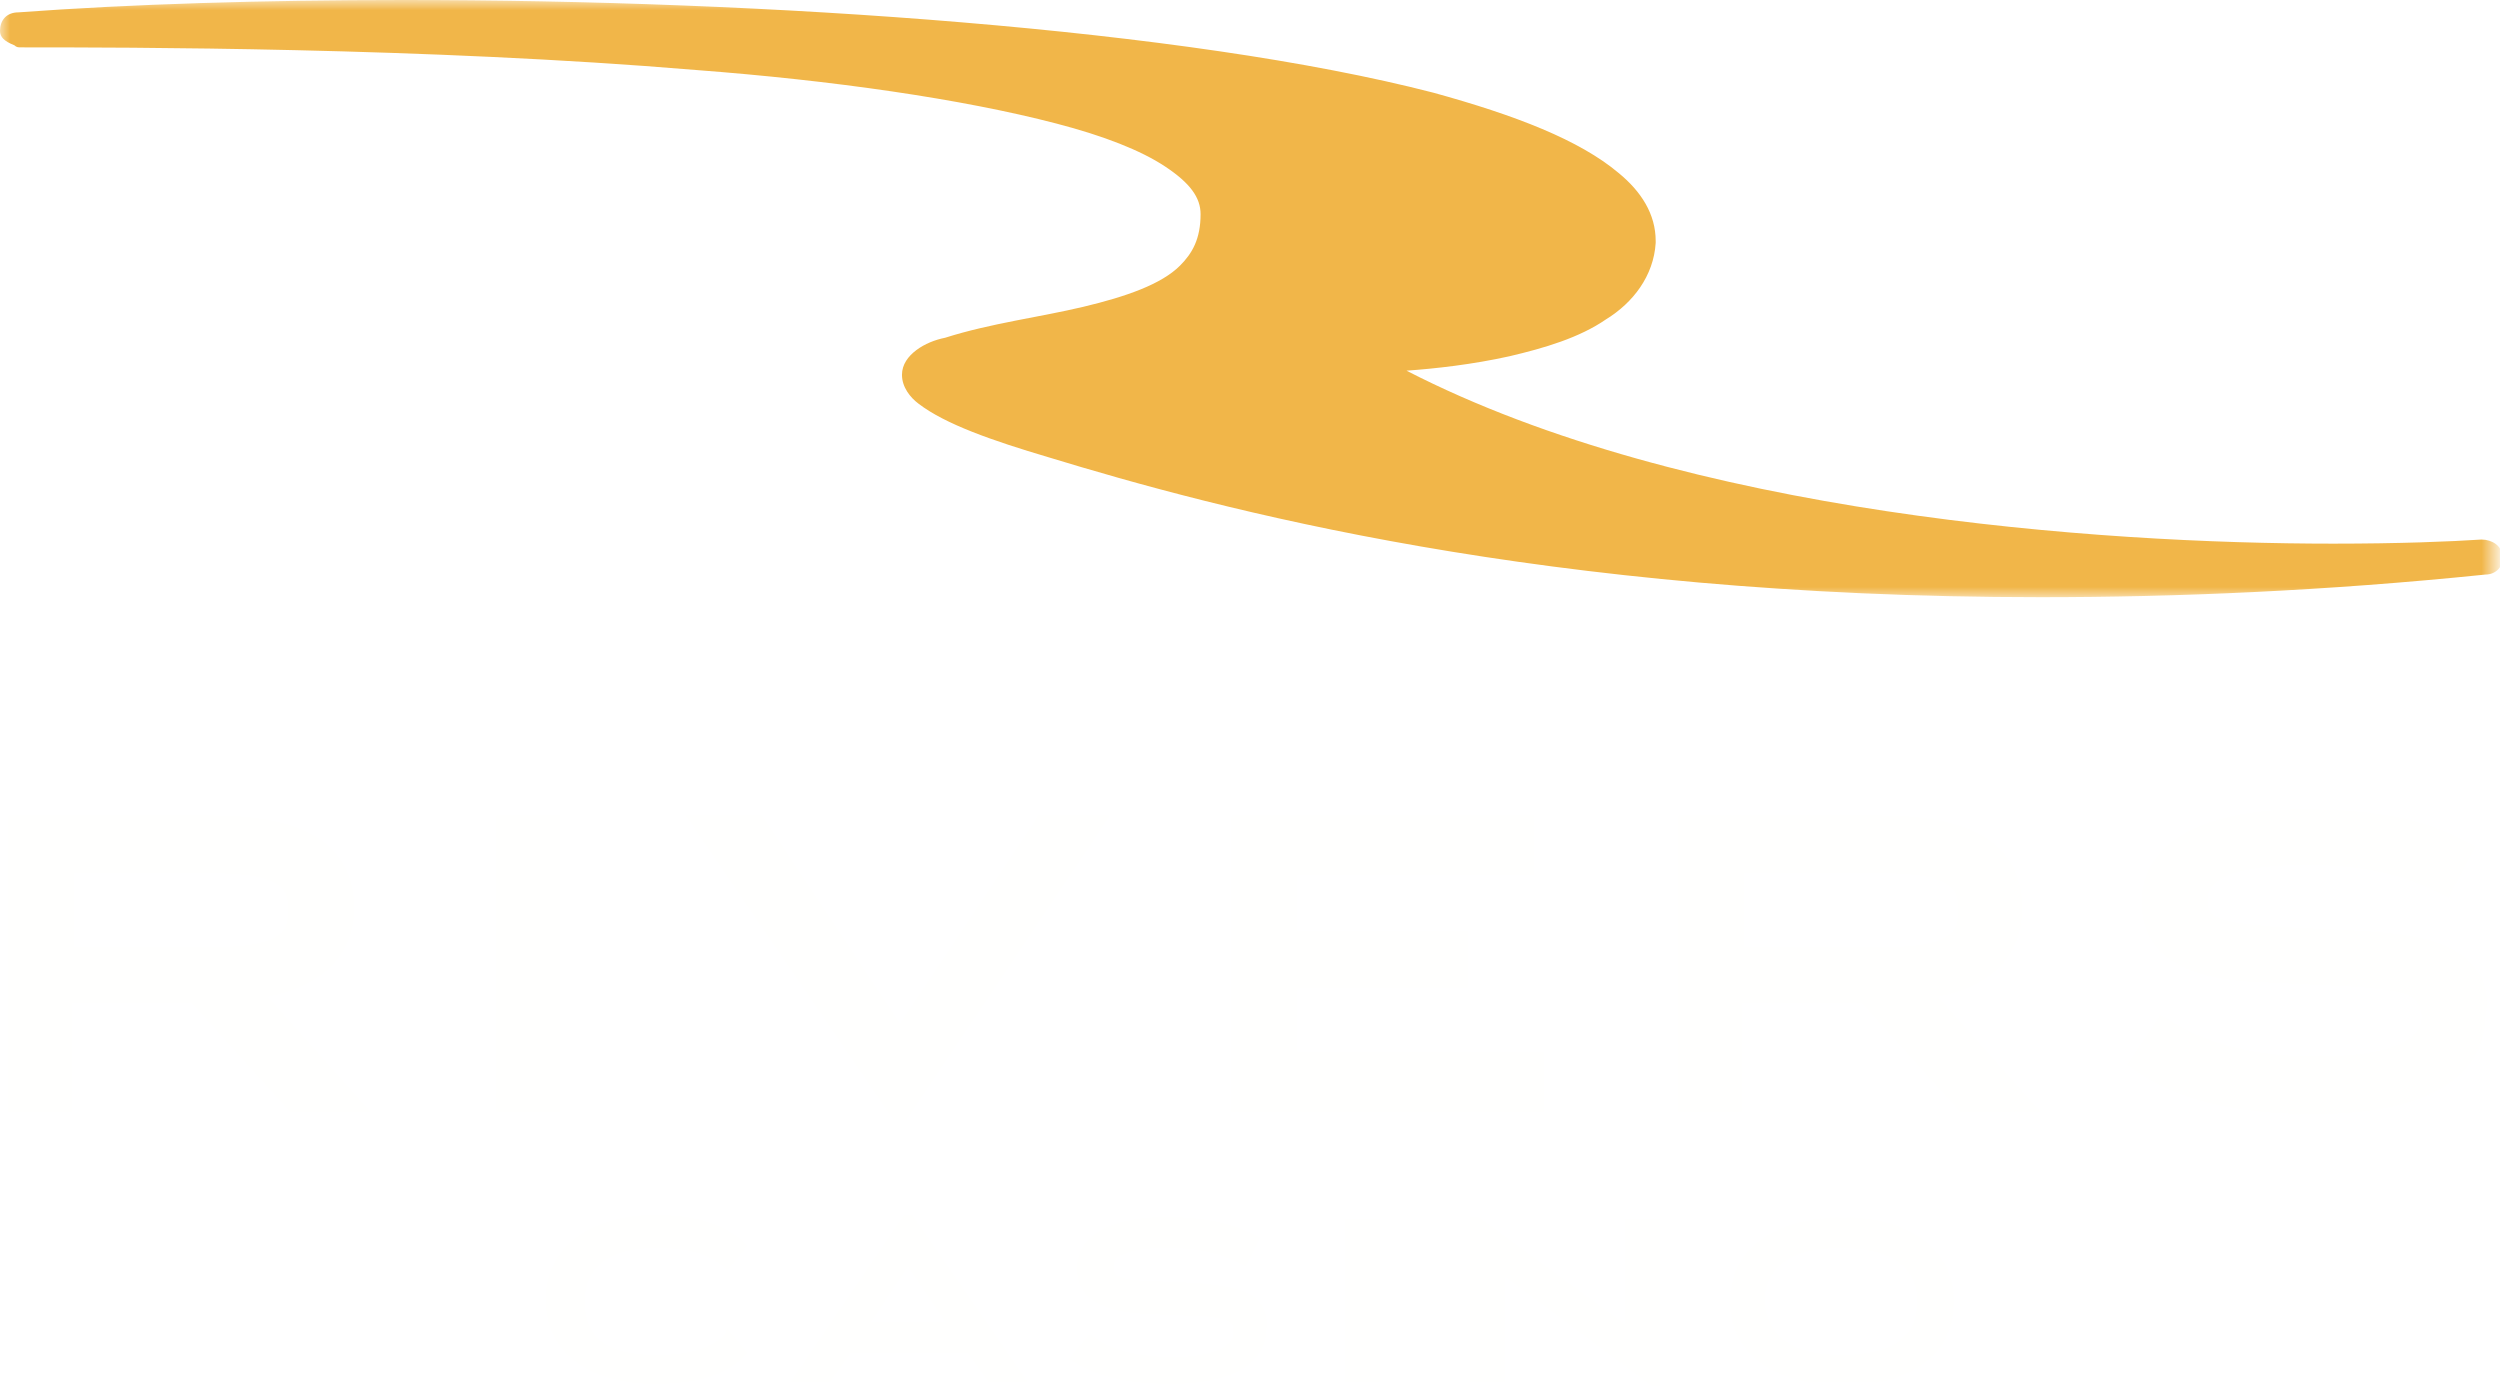 <?xml version="1.0" encoding="utf-8"?>
<!-- Generator: Adobe Illustrator 23.0.4, SVG Export Plug-In . SVG Version: 6.00 Build 0)  -->
<svg version="1.1" id="Layer_1" xmlns="http://www.w3.org/2000/svg" xmlns:xlink="http://www.w3.org/1999/xlink" x="0px" y="0px"
	 viewBox="0 0 121.4 67.3" style="enable-background:new 0 0 121.4 67.3;" xml:space="preserve">
<style type="text/css">
	.st0{fill-rule:evenodd;clip-rule:evenodd;fill:#FFFFFE;}
	.st1{filter:url(#Adobe_OpacityMaskFilter);}
	.st2{fill-rule:evenodd;clip-rule:evenodd;fill:#FFFFFF;}
	.st3{mask:url(#mask-2_1_);fill-rule:evenodd;clip-rule:evenodd;fill:#FFFFFE;}
	.st4{filter:url(#Adobe_OpacityMaskFilter_1_);}
	.st5{mask:url(#mask-2_2_);fill-rule:evenodd;clip-rule:evenodd;fill:#F1B649;}
</style>
<title>RC_Pittsburgh-PA_Stacked_White</title>
<desc>Created with Sketch.</desc>
<g id="Batch-6">
	<g id="Final-Logos" transform="translate(-528, -56)">
		<g id="RC_Pittsburgh-PA_Stacked_White" transform="translate(528, 56)">
			<path id="Fill-1" class="st0" d="M35.2,64.8c-0.5,0.5-1.4,1-3.3,1c-2.4,0-3.5-0.8-3.5-2.6c0-1.7,1.2-2.6,3.5-2.6v0
				c1.8,0,2.6,0.4,3.2,0.9l0.2,0.2l1-1.2L36,60.2c-1-0.8-2.3-1.2-4.2-1.2c-2.9,0-5.3,1.4-5.3,4.1c0,2.8,2.4,4.1,5.3,4.1
				c2,0,3.4-0.4,4.3-1.3l0.2-0.2l-1-1.2L35.2,64.8"/>
			<path id="Fill-2" class="st0" d="M45.9,64.2h-3.6l1.8-2.7L45.9,64.2z M44,59h-0.1l-5.5,8.1h1.9l1-1.4h5.7l1,1.4h1.9L44.3,59H44
				L44,59z"/>
			<path id="Fill-3" class="st0" d="M60.6,62.8c-0.6-0.3-1.5-0.4-2.5-0.5l-2.3-0.1c-0.7,0-1.2-0.1-1.4-0.2c-0.3-0.1-0.3-0.2-0.3-0.5
				c0-0.3,0.1-0.5,0.5-0.6c0.4-0.2,1.1-0.3,2-0.3c2,0,2.9,0.4,3.7,0.8l0.2,0.1l0.7-1.4L61,60c-1-0.5-2.2-0.9-4.4-0.9
				c-2.5,0-4.3,0.8-4.3,2.5c0,1.5,1.3,2.1,3.3,2.2l2.3,0.1c0.8,0,1.3,0.1,1.6,0.2c0.3,0.1,0.4,0.2,0.4,0.6c0,0.3-0.1,0.5-0.6,0.8
				c-0.4,0.2-1.2,0.4-2.3,0.4c-2.1,0-3.3-0.5-3.9-1l-0.2-0.1L51.9,66l0.2,0.1c1.1,0.7,2.5,1.1,4.8,1.1c2.4,0,4.6-0.7,4.6-2.7
				C61.6,63.7,61.2,63.1,60.6,62.8"/>
			<polyline id="Fill-4" class="st0" points="65.3,59.5 65.3,67.1 67,67.1 67,59.2 65.3,59.2 65.3,59.5 			"/>
			<polyline id="Fill-5" class="st0" points="78.9,64.3 71.8,59.1 71.4,59.1 71.4,67.1 73.1,67.1 73.1,62 80.2,67.3 80.6,67.3 
				80.6,59.2 78.9,59.2 78.9,64.3 			"/>
			<g id="Group-9">
				<g id="Clip-7">
				</g>
				<defs>
					<filter id="Adobe_OpacityMaskFilter" filterUnits="userSpaceOnUse" x="84" y="59.1" width="10.9" height="8.2">
						<feColorMatrix  type="matrix" values="1 0 0 0 0  0 1 0 0 0  0 0 1 0 0  0 0 0 1 0"/>
					</filter>
				</defs>
				<mask maskUnits="userSpaceOnUse" x="84" y="59.1" width="10.9" height="8.2" id="mask-2_1_">
					<g class="st1">
						<polygon id="path-1_1_" class="st2" points="0,0 121.4,0 121.4,67.3 0,67.3 						"/>
					</g>
				</mask>
				<path id="Fill-6" class="st3" d="M93.1,63.2c0,1.8-1.3,2.6-3.7,2.6c-2.3,0-3.6-0.9-3.7-2.6c0-1.7,1.3-2.6,3.7-2.6
					C91.8,60.6,93.1,61.5,93.1,63.2z M89.5,59.1c-2.9,0-5.5,1.3-5.5,4.1c0,2.8,2.6,4.1,5.5,4.1c2.9,0,5.4-1.3,5.4-4.1
					C94.9,60.4,92.3,59.1,89.5,59.1L89.5,59.1z"/>
				<defs>
					<filter id="Adobe_OpacityMaskFilter_1_" filterUnits="userSpaceOnUse" x="0" y="0" width="121.4" height="29">
						<feColorMatrix  type="matrix" values="1 0 0 0 0  0 1 0 0 0  0 0 1 0 0  0 0 0 1 0"/>
					</filter>
				</defs>
				<mask maskUnits="userSpaceOnUse" x="0" y="0" width="121.4" height="29" id="mask-2_2_">
					<g class="st4">
						<polygon id="path-1_2_" class="st2" points="0,0 121.4,0 121.4,67.3 0,67.3 						"/>
					</g>
				</mask>
				<path id="Fill-8" class="st5" d="M50.9,22.2c-2.7-0.8-5-1.6-6.3-2.6c-0.4-0.3-0.8-0.8-0.8-1.4c0-0.5,0.3-0.9,0.7-1.2
					c0.4-0.3,0.9-0.5,1.4-0.6c2.2-0.7,4.6-1,6.7-1.5c2.1-0.5,3.8-1.1,4.7-2c0.6-0.6,1-1.3,1-2.5c0,0,0,0,0,0c0-0.8-0.5-1.5-1.7-2.3
					c-1.2-0.8-3-1.5-5.3-2.1c-4.6-1.2-10.9-2.1-17.5-2.6C20.7,2.3,6.1,2.3,1,2.3c0,0,0,0,0,0c-0.1,0-0.2,0-0.3-0.1h0c0,0,0,0,0,0
					c0,0,0,0,0,0c0,0,0,0,0,0c0,0,0,0,0,0c0,0,0,0,0,0c0,0,0,0,0,0c0,0,0,0,0,0c0,0,0,0,0,0c0,0,0,0,0,0c0,0,0,0,0,0c0,0,0,0,0,0
					c0,0,0,0,0,0l0,0C0.2,2,0,1.8,0,1.5C0,1,0.3,0.6,0.9,0.6C6.3,0.2,12.8,0,19.6,0c17.7,0,38,1.4,50,4.5c4,1.1,7.1,2.3,9,3.9
					c1.1,0.9,1.8,2,1.8,3.3c0,0,0,0.1,0,0.1c-0.1,1.6-1.1,2.9-2.4,3.7c-1.3,0.9-3,1.4-4.7,1.8c-1.8,0.4-3.6,0.6-5,0.7
					c13.6,7,33.6,8.4,45,8.4c3.2,0,5.7-0.1,7.2-0.2c0.5,0,1,0.3,1,0.8c0.1,0.5-0.3,0.9-0.8,0.9c-7.8,0.8-15,1.1-21.6,1.1
					C74.9,29,59.1,24.7,50.9,22.2"/>
			</g>
			<path id="Fill-10" class="st0" d="M3.6,42.4H10c1.5,0,2.6,0.1,3.2,0.4c0.6,0.3,0.8,0.6,0.8,1.4c0,0.8-0.2,1.1-0.8,1.4
				C12.5,45.9,11.5,46,10,46H3.6V42.4z M17.2,44.1c0-1.5-0.6-2.7-1.9-3.5c-1.2-0.7-2.9-1-5-1H0.4V54h3.1l0-5.3h5.8l4.8,5.3h3.9
				l-5-5.6C15.6,47.9,17.2,46.4,17.2,44.1L17.2,44.1z"/>
			<polyline id="Fill-11" class="st0" points="27.2,39.6 24.1,39.6 24.1,54 27.2,54 27.2,39.6 			"/>
			<polyline id="Fill-12" class="st0" points="43.8,54.4 44,54.4 53.9,39.6 50.4,39.6 50.3,39.8 43.7,49.7 37,39.6 33.3,39.6 
				43.4,54.4 43.8,54.4 			"/>
			<polyline id="Fill-13" class="st0" points="75,51.1 63,51.1 63,48 71.3,48 71.3,45.2 63,45.2 63,42.5 74.5,42.5 74.5,39.6 
				59.8,39.6 59.8,54 75,54 75,51.1 			"/>
			<path id="Fill-14" class="st0" d="M84.6,42.4h6.5c1.5,0,2.6,0.1,3.2,0.4c0.6,0.3,0.8,0.6,0.8,1.4c0,0.8-0.2,1.1-0.8,1.4
				c-0.6,0.3-1.7,0.4-3.1,0.4h-6.5V42.4z M95.2,54h3.9l-5-5.6c2.6-0.5,4.1-2,4.1-4.3c0-1.5-0.6-2.7-1.9-3.5c-1.2-0.7-2.9-1-5-1h-9.8
				V54h3.1v-5.3h5.8L95.2,54L95.2,54z"/>
			<path id="Fill-15" class="st0" d="M119.1,46.1c-1.1-0.6-2.7-0.8-4.5-0.9l-4.2-0.2c-1.2-0.1-2.1-0.2-2.6-0.4
				c-0.5-0.2-0.6-0.4-0.6-0.9c0-0.5,0.2-0.8,1-1.2c0.8-0.3,2-0.5,3.7-0.5c3.5,0,5.2,0.7,6.6,1.4l0.4,0.2l1.3-2.5l-0.4-0.2
				c-1.8-1-4-1.6-8-1.6c-4.6,0-7.8,1.5-7.8,4.5c0,2.8,2.4,3.8,5.9,3.9l4.2,0.2c1.4,0.1,2.3,0.2,2.8,0.4c0.5,0.3,0.6,0.4,0.7,1
				c0,0.5-0.2,1-1.1,1.4c-0.8,0.4-2.2,0.6-4.1,0.6c-3.7,0-5.9-1-7.1-1.8l-0.4-0.2l-1.6,2.4l0.4,0.3c1.9,1.3,4.5,2.1,8.7,2.1
				c4.4,0,8.3-1.2,8.3-4.9C121,47.8,120.2,46.7,119.1,46.1"/>
		</g>
	</g>
</g>
</svg>
